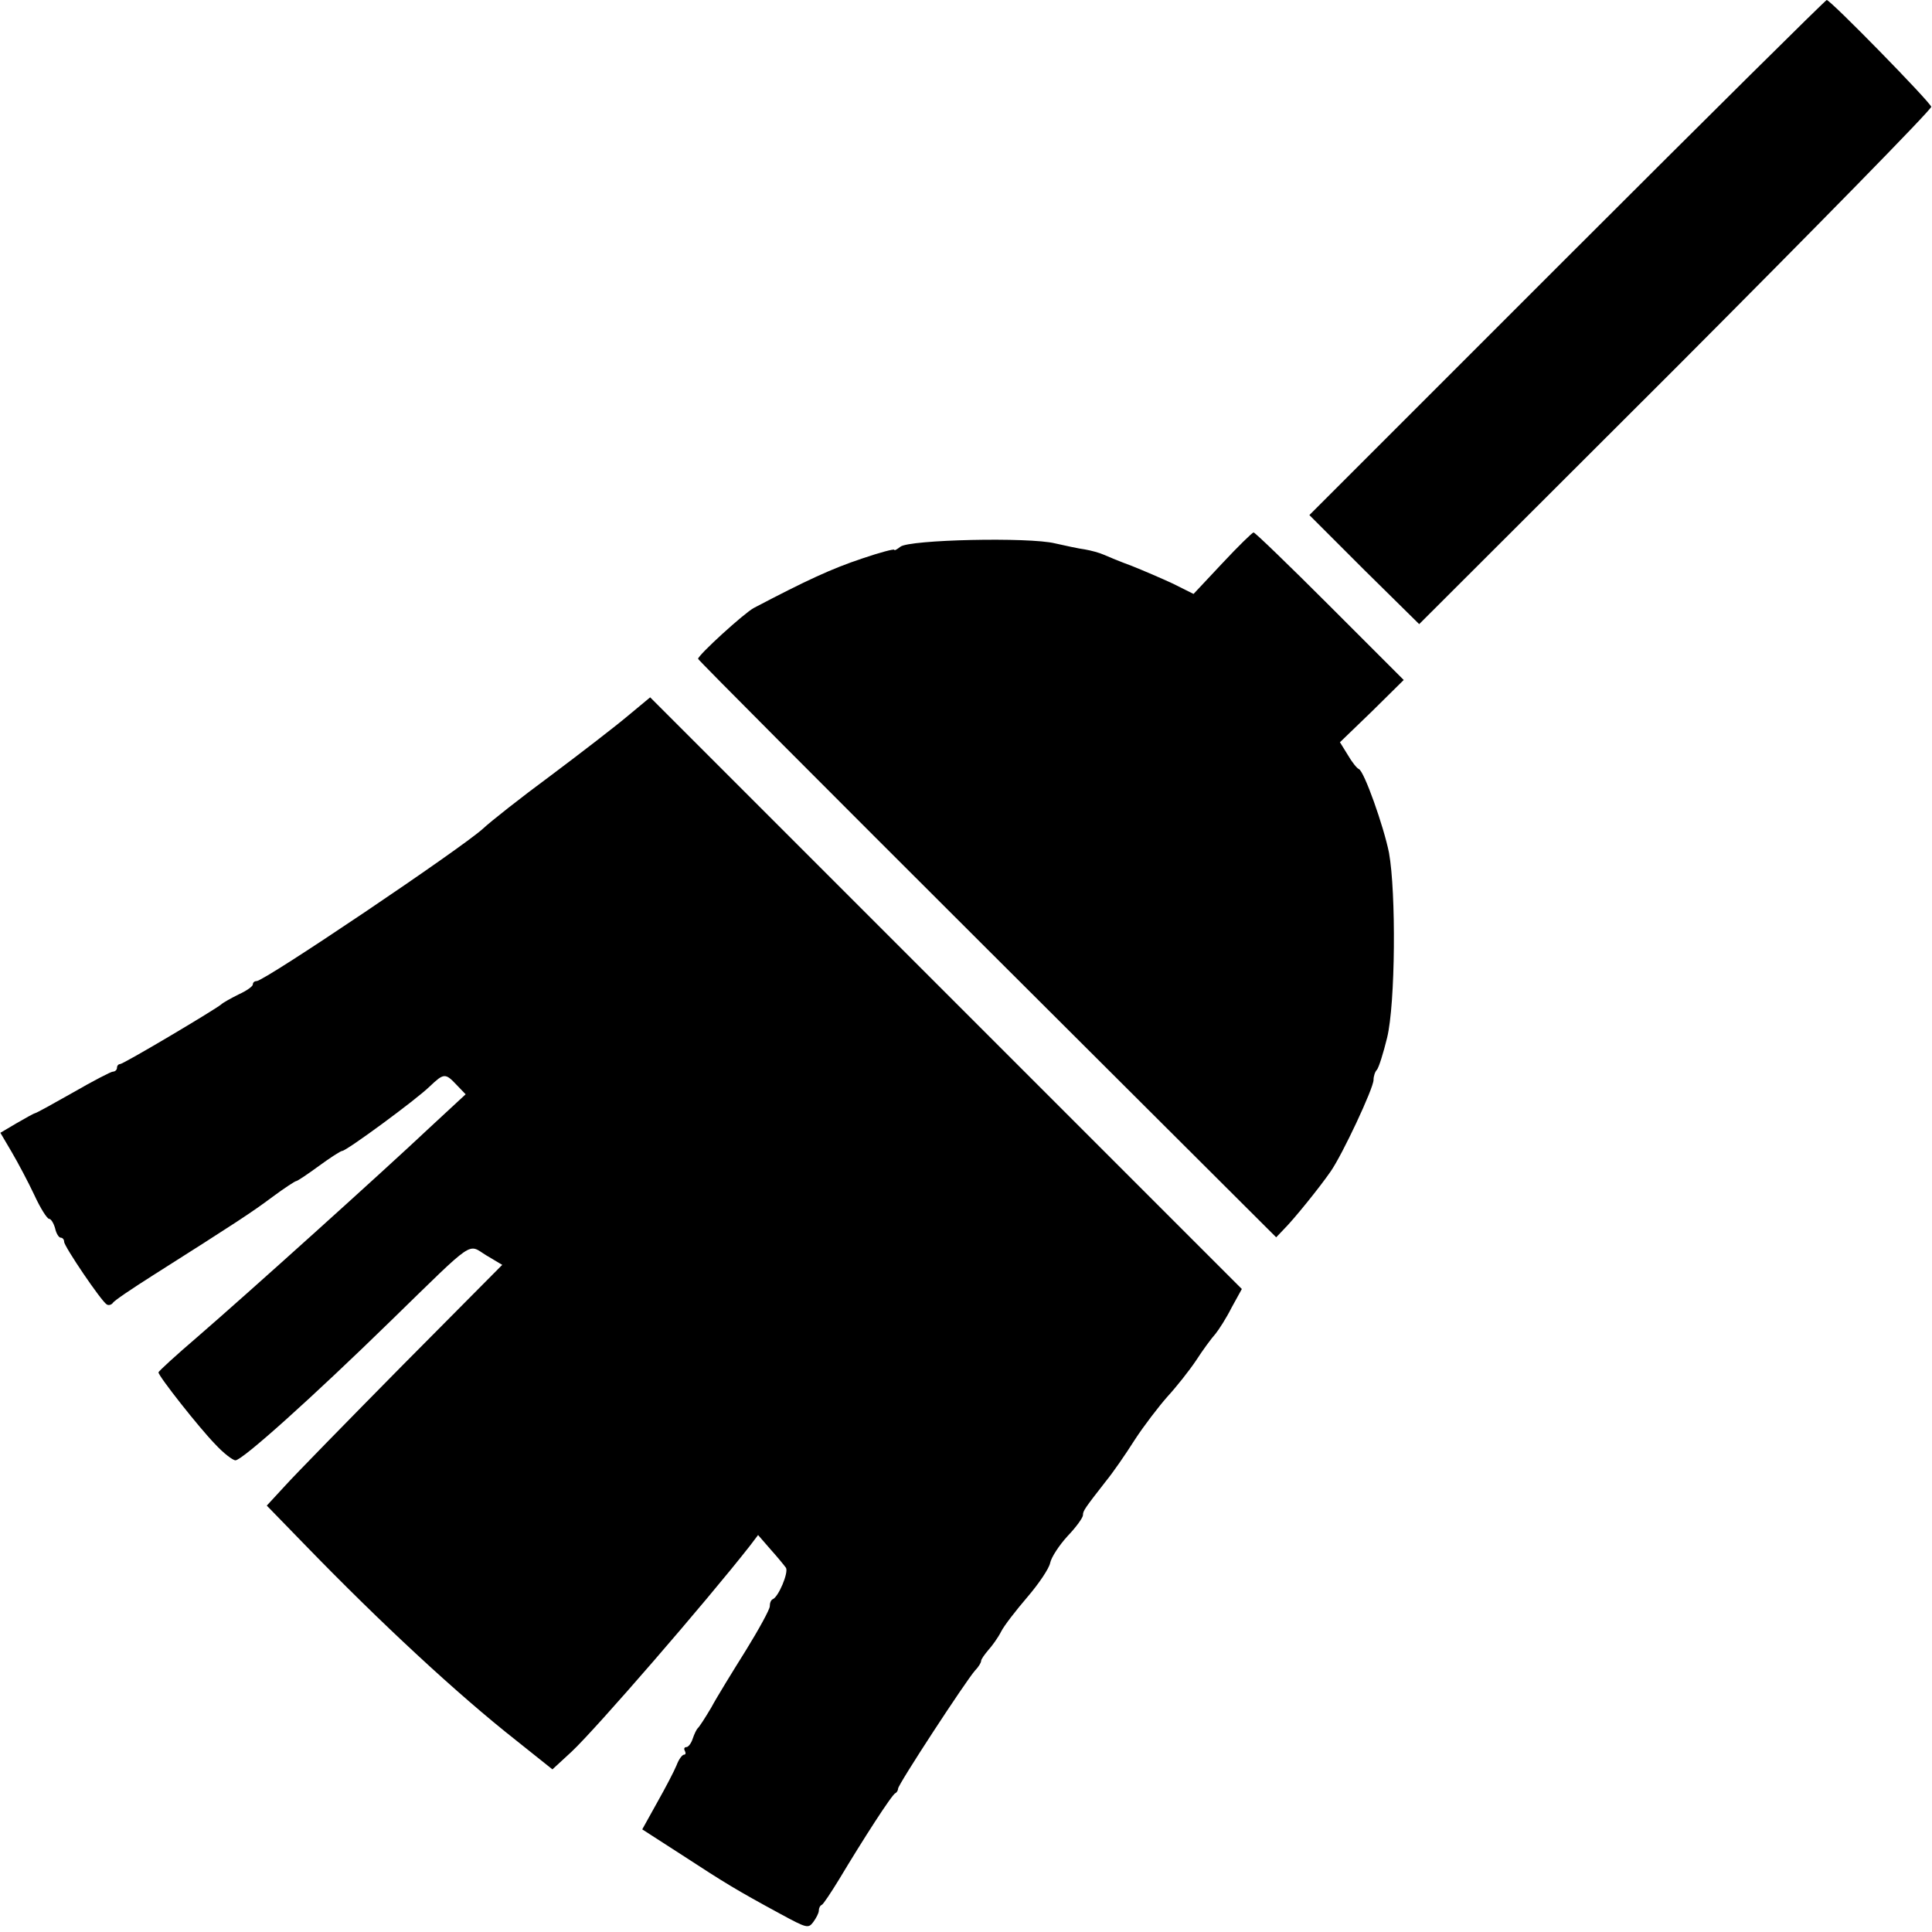 <?xml version="1.0" standalone="no"?>
<!DOCTYPE svg PUBLIC "-//W3C//DTD SVG 20010904//EN"
 "http://www.w3.org/TR/2001/REC-SVG-20010904/DTD/svg10.dtd">
<svg version="1.0" xmlns="http://www.w3.org/2000/svg"
 width="512pt" height="512pt" viewBox="0 0 512 512"
 preserveAspectRatio="xMidYMid meet">
<g transform="translate(0,512) scale(0.1,-0.1)"
fill="#000000" stroke="none">
<path d="M4152 4437 l-682 -682 145 -145 146 -144 680 679 c373 374 678 685
677 692 -3 13 -267 283 -277 283 -3 0 -313 -307 -689 -683z"/>
<path d="M3239 3627 l-76 -81 -54 27 c-30 14 -79 35 -109 47 -30 11 -64 25
-75 30 -11 5 -33 11 -50 14 -16 2 -52 10 -79 16 -68 17 -387 10 -410 -9 -9 -7
-16 -11 -16 -8 0 3 -38 -7 -85 -23 -81 -27 -148 -58 -287 -131 -25 -13 -148
-125 -148 -135 0 -3 345 -349 766 -769 l766 -764 21 22 c26 26 94 110 123 152
31 44 114 221 114 243 0 10 4 22 9 27 5 6 17 44 27 85 22 90 24 385 5 490 -14
70 -66 217 -80 222 -5 2 -18 18 -29 37 l-21 34 85 82 84 83 -196 196 c-108
108 -199 196 -202 195 -4 -1 -41 -37 -83 -82z"/>
<path d="M1664 3223 c-32 -27 -124 -98 -204 -158 -80 -59 -161 -123 -180 -141
-57 -52 -579 -404 -600 -404 -6 0 -10 -4 -10 -9 0 -5 -17 -17 -37 -26 -20 -10
-42 -22 -47 -27 -20 -16 -259 -158 -268 -158 -4 0 -8 -4 -8 -10 0 -5 -5 -10
-11 -10 -5 0 -53 -25 -105 -55 -53 -30 -98 -55 -101 -55 -2 0 -24 -12 -48 -26
l-44 -26 30 -51 c17 -29 44 -80 60 -114 16 -35 34 -63 39 -63 5 0 12 -11 16
-25 3 -14 10 -25 15 -25 5 0 9 -5 9 -11 0 -12 98 -157 113 -166 5 -3 12 -1 16
4 3 6 51 38 106 73 224 142 262 167 317 208 31 23 60 42 63 42 3 0 30 18 60
40 30 22 58 40 62 40 11 0 195 135 232 171 37 35 41 36 71 4 l24 -25 -95 -88
c-122 -115 -485 -442 -617 -556 -56 -48 -102 -90 -102 -93 0 -10 108 -147 150
-190 22 -24 47 -43 54 -43 18 0 203 166 411 369 228 222 203 205 254 174 l42
-25 -264 -266 c-145 -147 -286 -291 -312 -320 l-48 -52 104 -107 c197 -203
400 -392 559 -517 l94 -75 51 47 c65 61 356 397 472 545 l22 29 33 -38 c18
-20 36 -42 41 -49 7 -13 -20 -77 -35 -83 -5 -2 -8 -10 -8 -19 0 -8 -29 -61
-63 -116 -35 -56 -77 -124 -92 -152 -16 -27 -32 -52 -36 -55 -3 -3 -9 -15 -13
-27 -4 -13 -12 -23 -17 -23 -6 0 -7 -5 -4 -10 3 -6 2 -10 -2 -10 -5 0 -14 -12
-20 -28 -6 -15 -29 -59 -51 -98 l-40 -72 107 -69 c112 -73 141 -91 259 -155
70 -38 74 -39 87 -22 8 11 15 24 15 31 0 6 3 13 8 15 4 2 24 32 46 68 63 105
140 225 149 228 4 2 7 8 7 12 0 11 180 286 204 313 9 9 16 21 16 25 0 5 9 17
19 29 10 11 26 33 34 49 8 16 40 57 70 92 30 35 57 75 60 90 3 15 24 47 46 71
23 24 41 49 41 56 0 11 4 17 61 90 18 22 52 71 76 109 24 37 64 89 87 115 23
25 58 69 76 96 18 28 41 59 51 70 9 11 29 42 43 70 l27 49 -784 784 -784 784
-59 -49z"/>
</g>
</svg>
